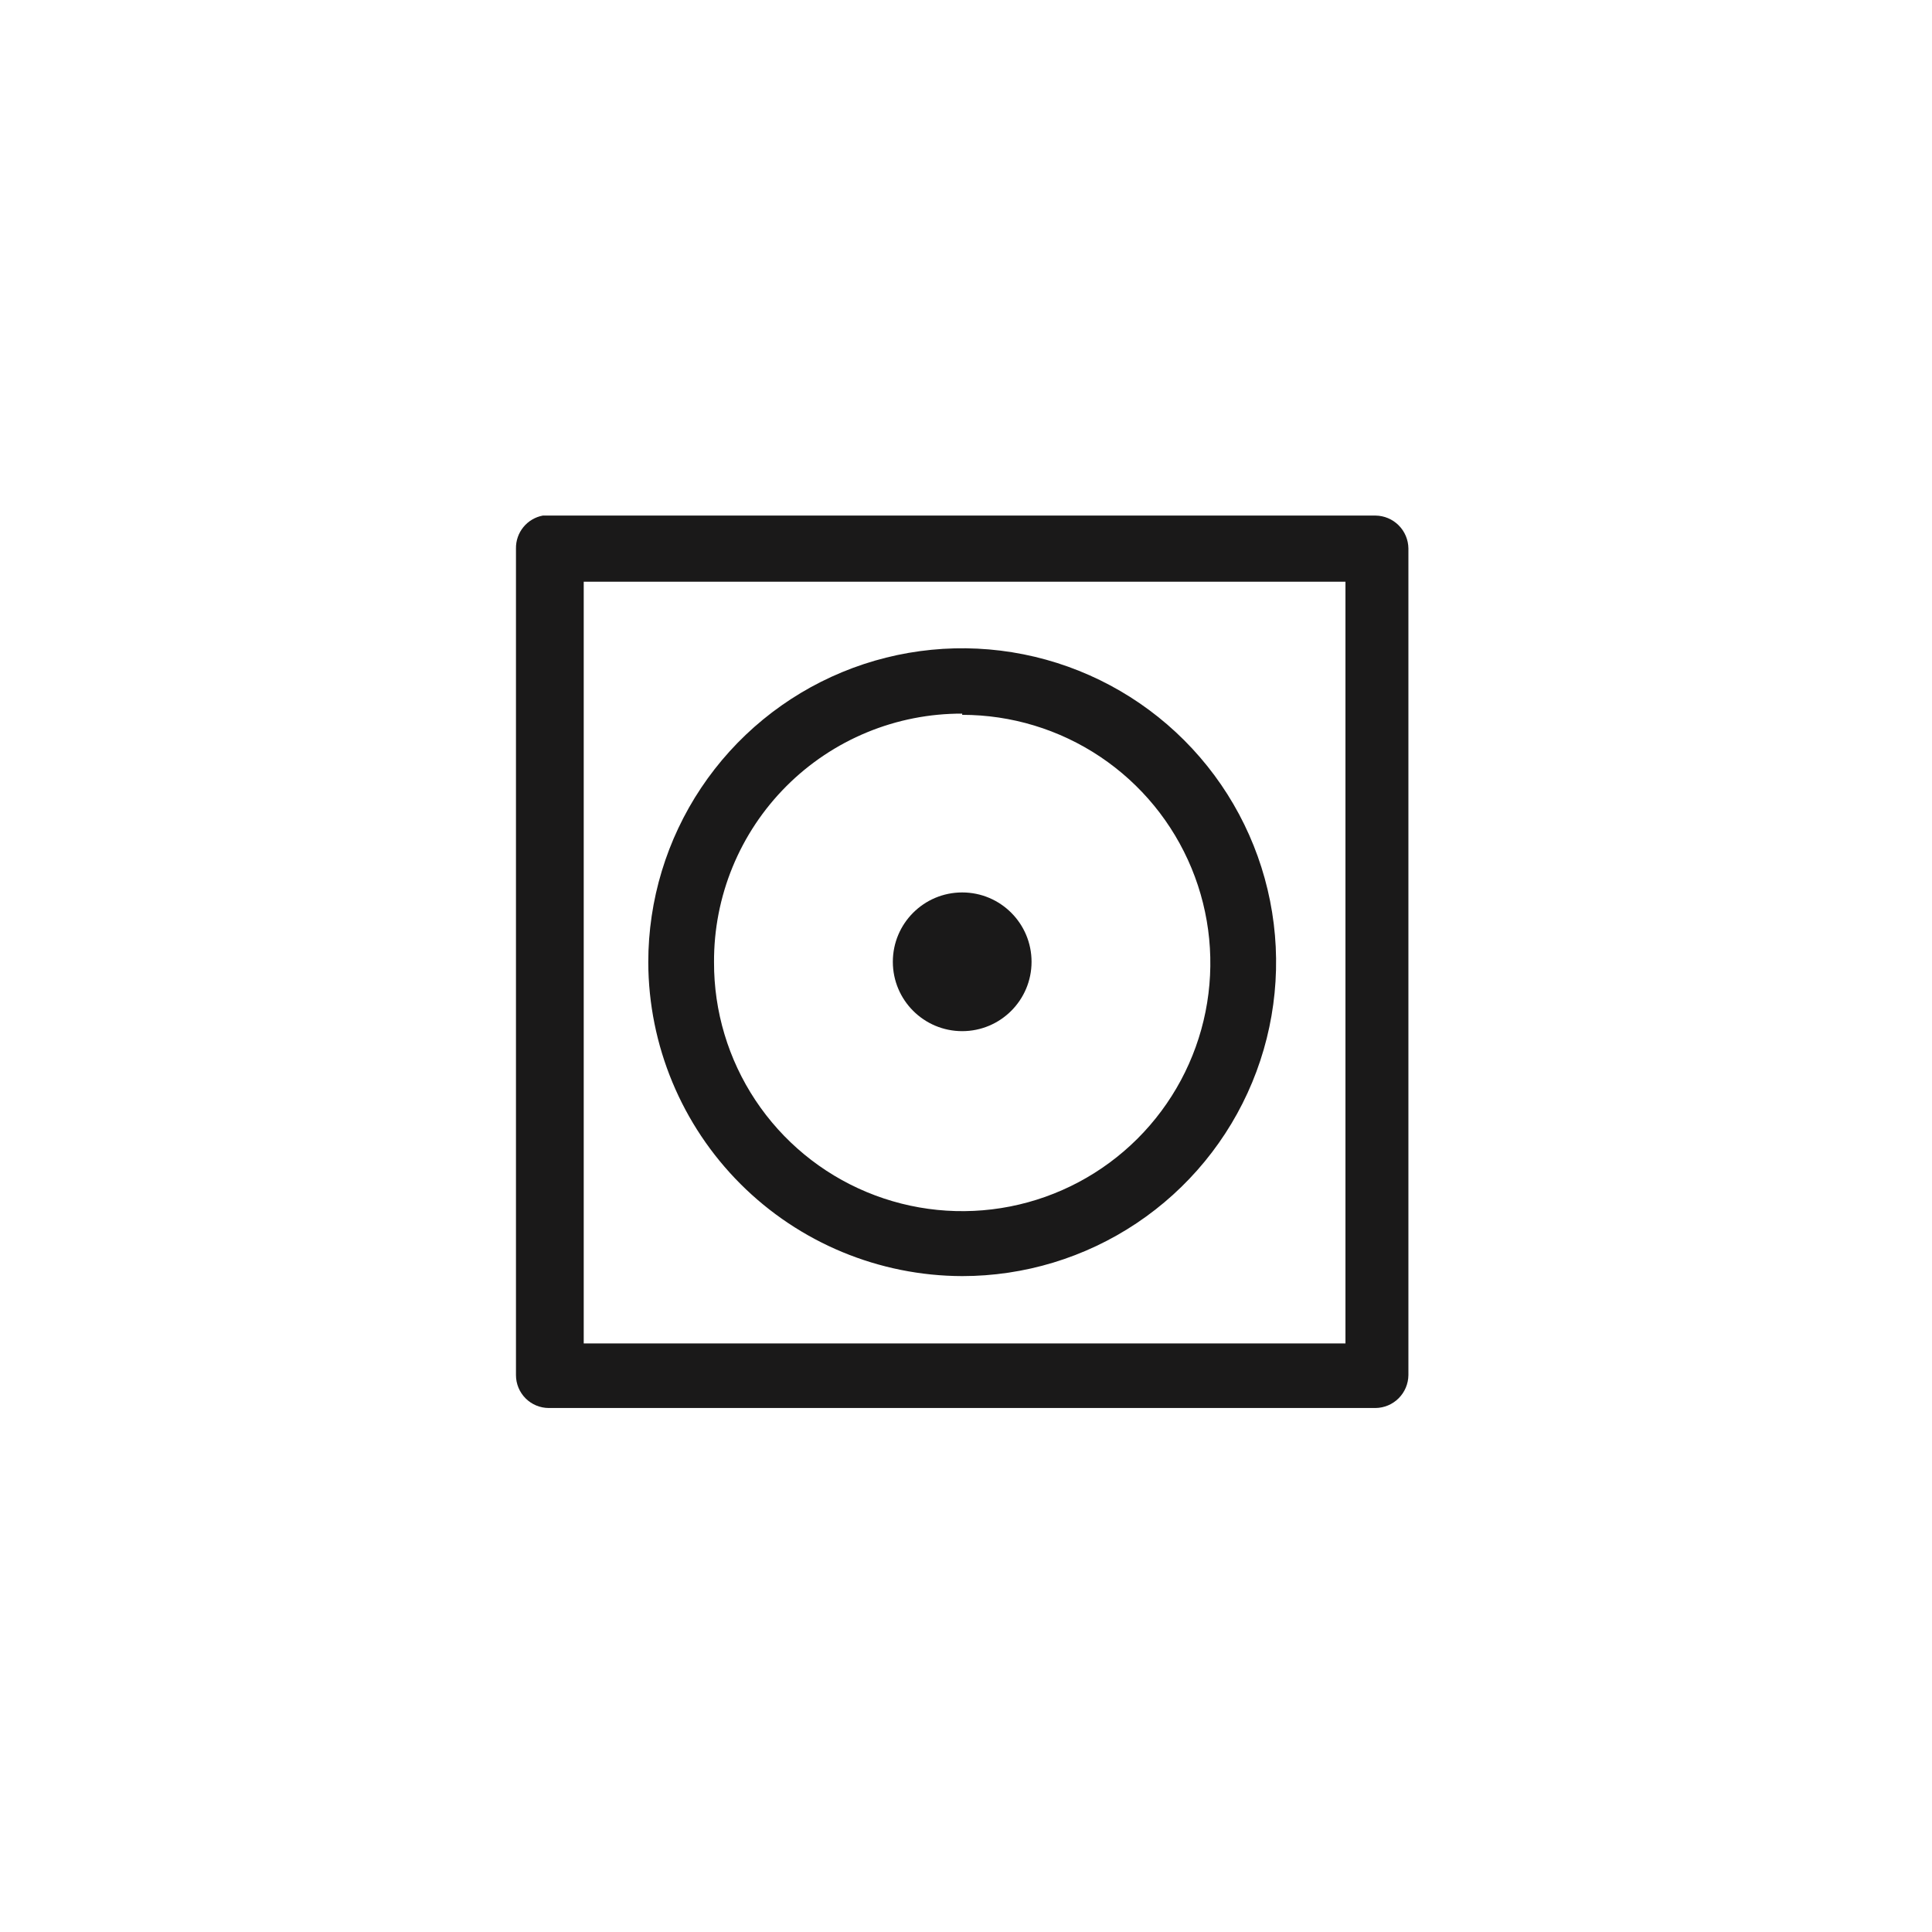 <svg width="183" height="183" viewBox="0 0 183 183" fill="none" xmlns="http://www.w3.org/2000/svg">
<path d="M130.291 48.835H51.418C50.694 48.97 50.041 49.357 49.576 49.927C49.11 50.497 48.861 51.213 48.873 51.949V130.253C48.873 131.079 49.202 131.871 49.785 132.455C50.369 133.039 51.161 133.367 51.987 133.367H130.291C131.114 133.357 131.9 133.026 132.482 132.444C133.064 131.862 133.395 131.076 133.405 130.253V51.949C133.395 51.127 133.064 50.34 132.482 49.758C131.9 49.176 131.114 48.845 130.291 48.835ZM127.443 127.253H55.291V55.101H127.443V127.253Z" fill="#1A1919"/>
<path d="M91.139 120.873C97.02 120.873 102.769 119.13 107.659 115.862C112.548 112.595 116.359 107.951 118.61 102.518C120.861 97.085 121.449 91.106 120.302 85.338C119.155 79.57 116.323 74.272 112.164 70.114C108.006 65.956 102.708 63.124 96.94 61.976C91.172 60.829 85.194 61.418 79.76 63.669C74.327 65.919 69.683 69.73 66.416 74.62C63.149 79.51 61.405 85.258 61.405 91.139C61.425 99.019 64.564 106.57 70.136 112.142C75.708 117.714 83.259 120.853 91.139 120.873ZM91.139 67.709C95.791 67.709 100.339 69.09 104.206 71.676C108.074 74.262 111.087 77.938 112.863 82.237C114.64 86.537 115.101 91.267 114.188 95.829C113.275 100.391 111.029 104.579 107.734 107.864C104.439 111.148 100.243 113.381 95.678 114.279C91.114 115.177 86.385 114.701 82.091 112.91C77.797 111.12 74.131 108.095 71.557 104.219C68.984 100.344 67.618 95.792 67.633 91.139C67.618 88.046 68.215 84.981 69.391 82.12C70.566 79.259 72.297 76.66 74.482 74.471C76.667 72.282 79.264 70.547 82.123 69.367C84.982 68.187 88.046 67.585 91.139 67.595V67.709Z" fill="#1A1919"/>
<path d="M91.139 97.671C94.768 97.671 97.709 94.73 97.709 91.101C97.709 87.473 94.768 84.532 91.139 84.532C87.511 84.532 84.57 87.473 84.57 91.101C84.57 94.73 87.511 97.671 91.139 97.671Z" fill="#1A1919"/>
</svg>

